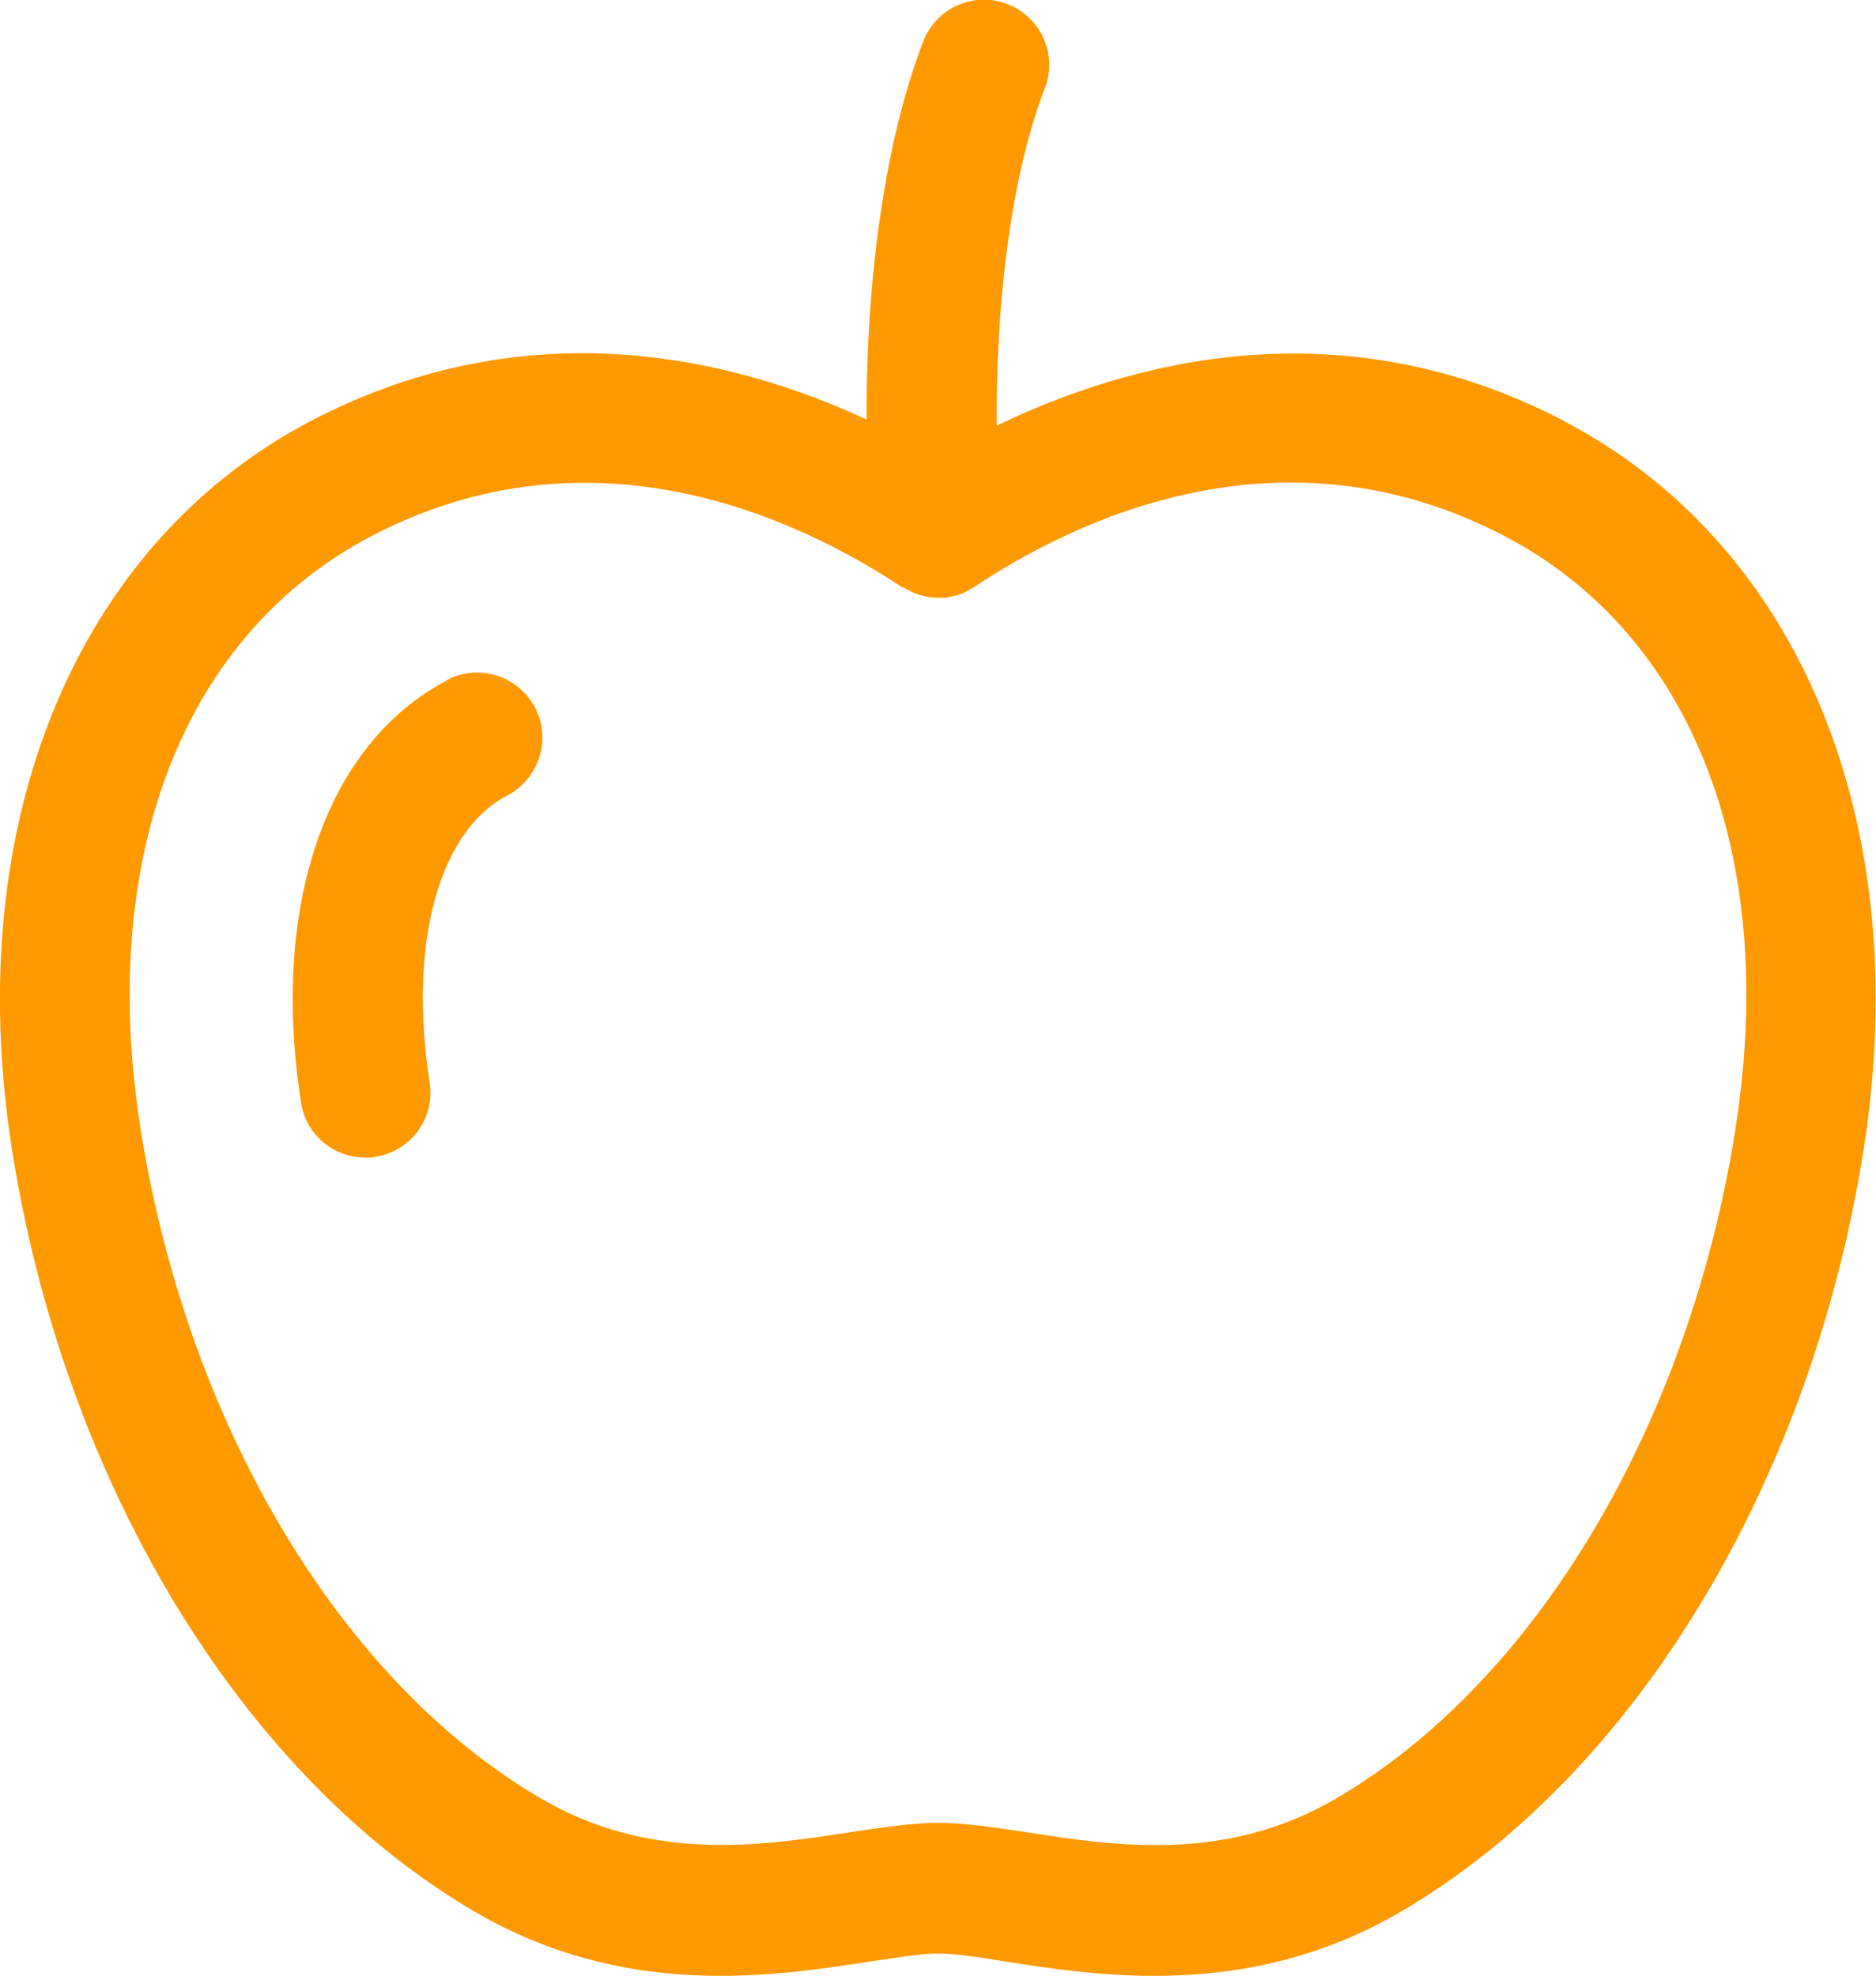 <?xml version="1.0" encoding="UTF-8"?><svg id="_レイヤー_2" xmlns="http://www.w3.org/2000/svg" viewBox="0 0 46.11 48.56"><defs><style>.cls-1{fill:#ff9900;stroke-width:0px;}</style></defs><g id="_レイヤー_2-2"><path class="cls-1" d="m38.45,10.35c-5.51-2.88-10.7-1.46-13.95.11-.03-2.79.31-6.04,1.18-8.29.32-.82-.09-1.75-.92-2.07-.82-.32-1.75.09-2.07.92-1.02,2.66-1.41,6.24-1.39,9.29-3.26-1.51-8.3-2.76-13.65.03C1.87,13.37-.96,20.22.29,28.22c1.28,8.2,5.63,15.38,11.34,18.74,3.7,2.18,7.33,1.62,9.74,1.25.68-.1,1.27-.2,1.68-.2s1,.09,1.68.2c1.02.16,2.27.35,3.65.35,1.86,0,3.97-.35,6.09-1.6,5.72-3.36,10.06-10.54,11.34-18.74,1.25-8-1.57-14.84-7.37-17.87Zm4.21,17.37c-1.14,7.27-4.89,13.59-9.8,16.47-2.72,1.6-5.44,1.18-7.63.84-.81-.12-1.52-.23-2.17-.23s-1.35.11-2.17.23c-2.19.34-4.92.75-7.63-.85-4.91-2.89-8.67-9.2-9.81-16.47-1.05-6.7,1.08-12.13,5.69-14.54,5.43-2.83,10.49-.42,13.03,1.26,0,0,.01,0,.02,0,.12.07.24.13.37.18.03,0,.06.02.08.02.13.04.27.06.41.06h0s0,0,0,0c.06,0,.12,0,.17,0,.08,0,.16-.03.24-.05.02,0,.04,0,.06-.01.14-.04.26-.1.38-.18.01,0,.02,0,.04-.02,2.53-1.69,7.59-4.1,13.03-1.26,4.61,2.4,6.74,7.84,5.69,14.54Z"/><path class="cls-1" d="m10.99,16.72c-2.97,1.55-4.35,5.53-3.59,10.38.12.79.8,1.35,1.58,1.35.08,0,.17,0,.25-.02.87-.14,1.47-.95,1.33-1.83-.53-3.4.22-6.17,1.91-7.05.78-.41,1.09-1.38.68-2.16-.41-.78-1.38-1.09-2.16-.68Z"/></g></svg>
